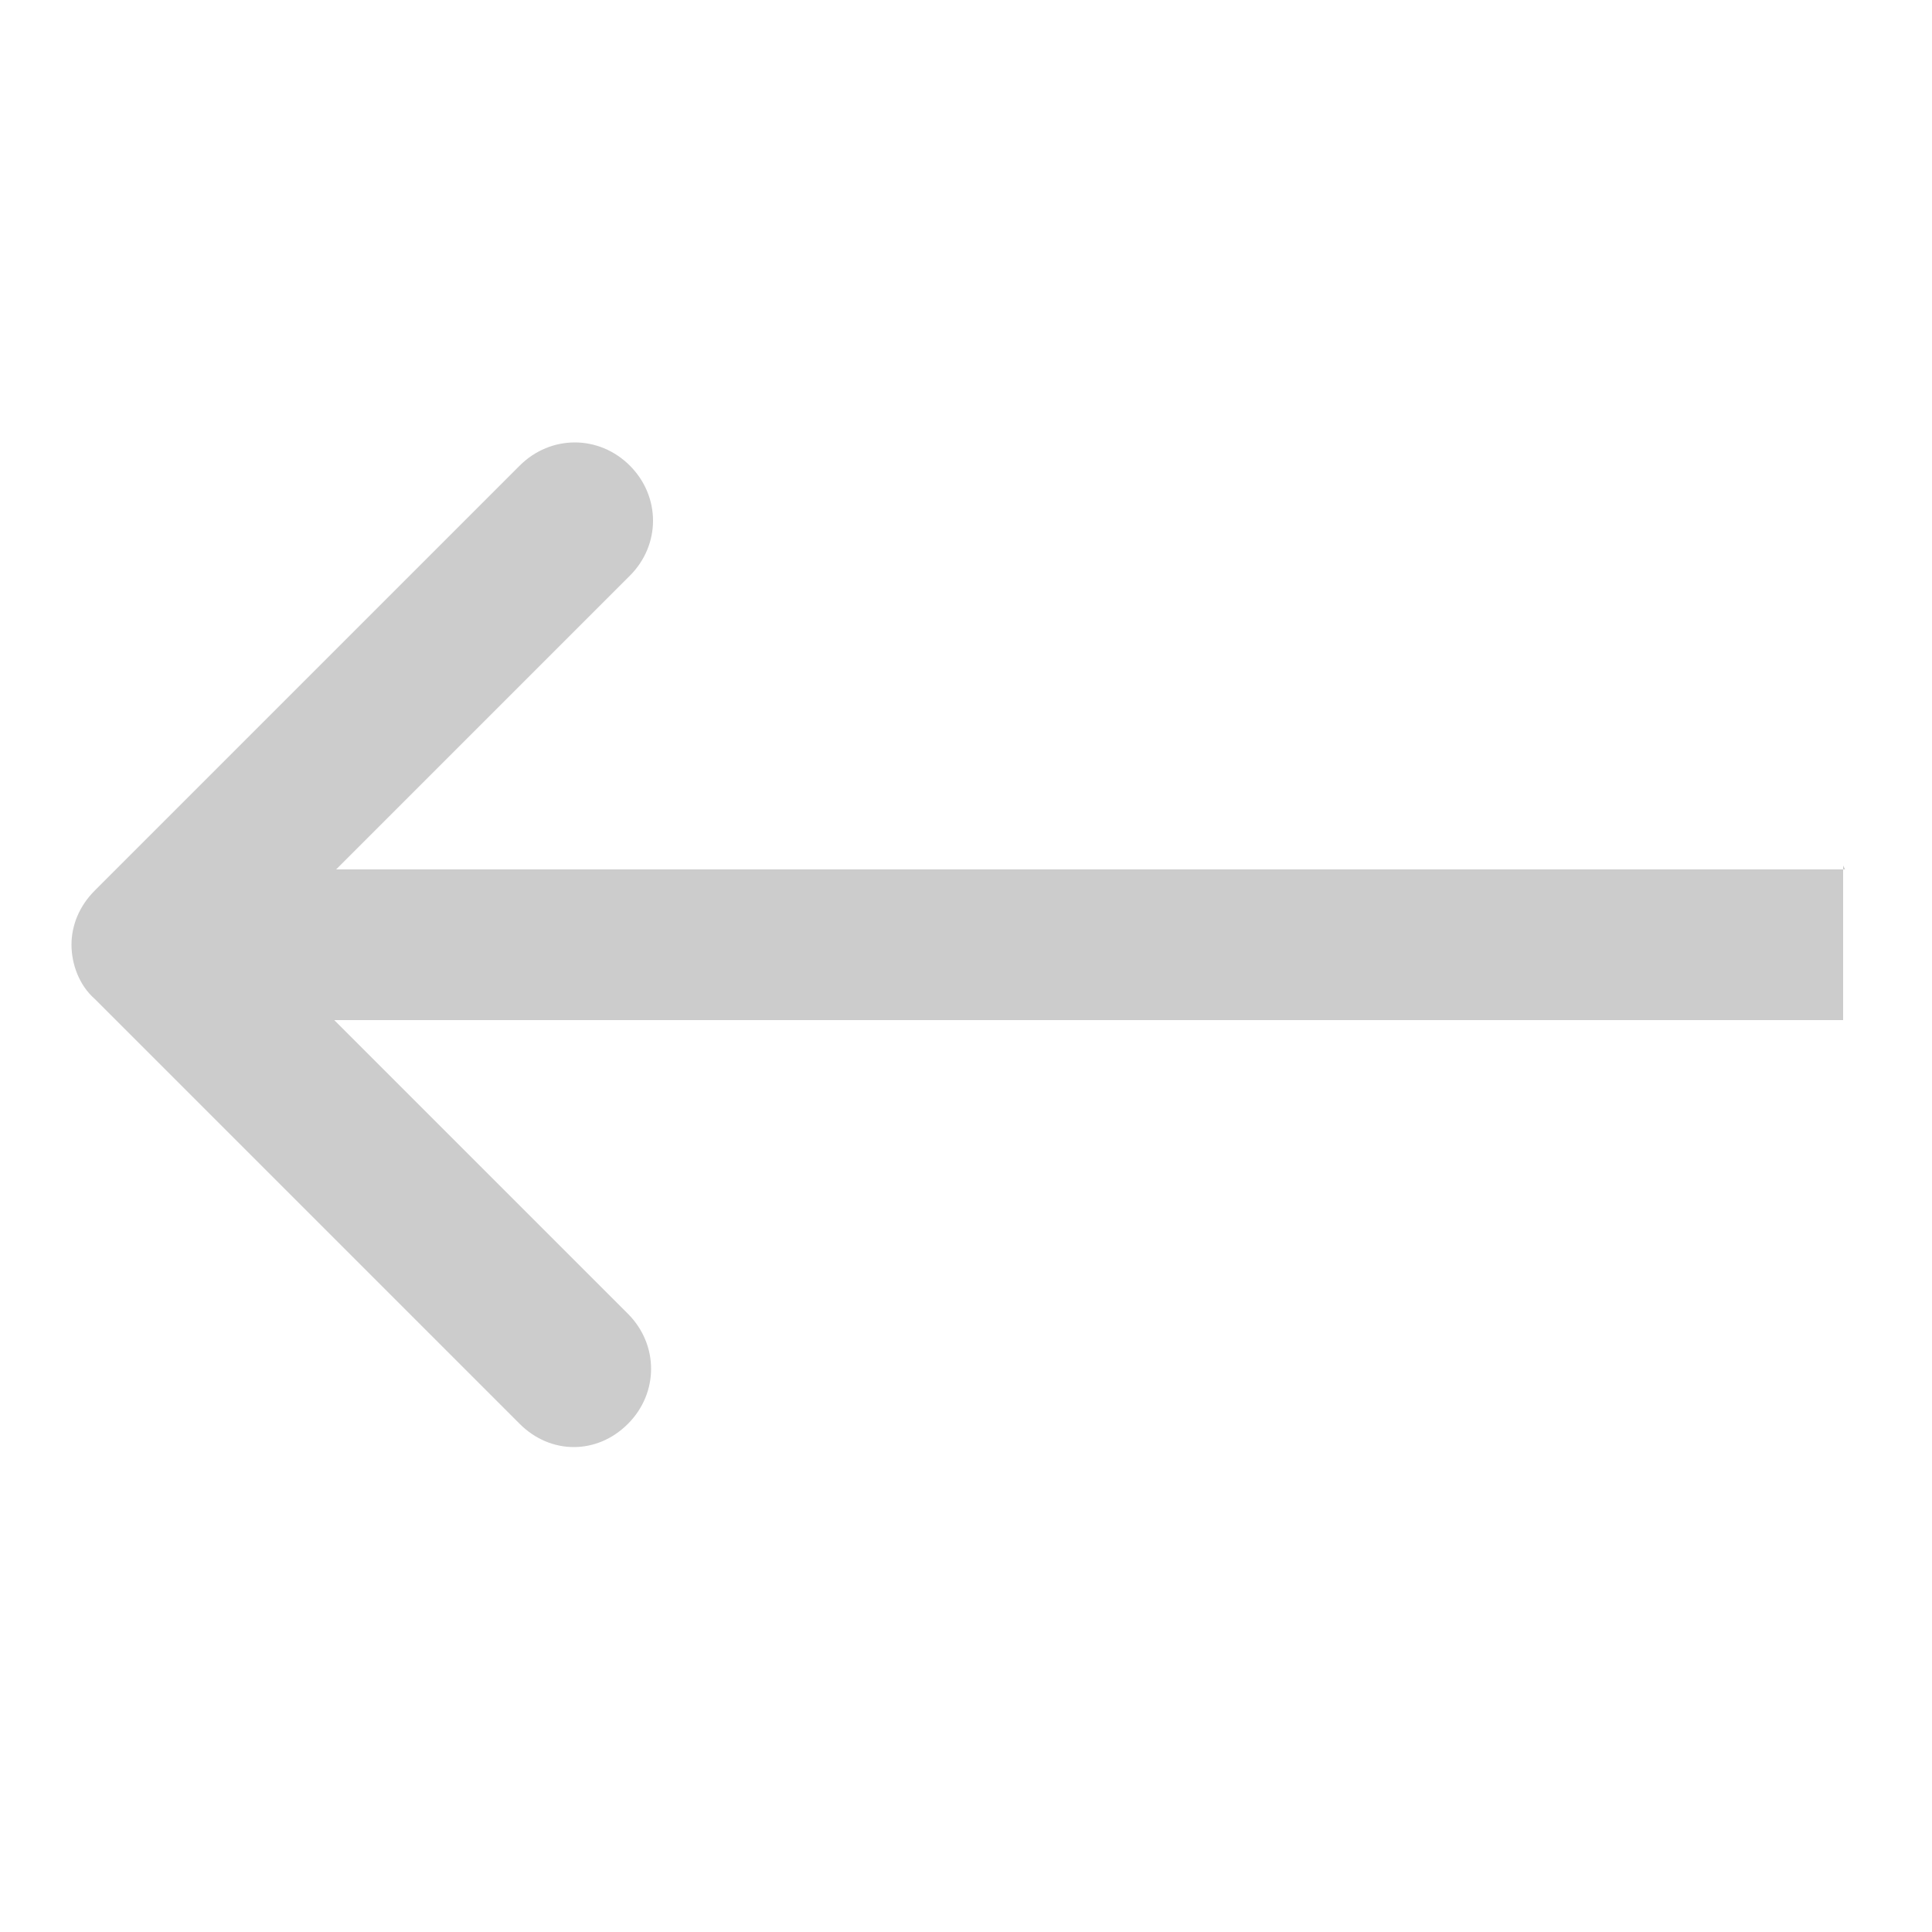 <?xml version="1.0" encoding="UTF-8"?>
<svg xmlns="http://www.w3.org/2000/svg" version="1.1" viewBox="0 0 100 100">
  <defs>
    <style>
      .cls-1 {
        fill: #ccc;
      }
    </style>
  </defs>
  <!-- Generator: Adobe Illustrator 28.6.0, SVG Export Plug-In . SVG Version: 1.2.0 Build 709)  -->
  <g>
    <g id="Layer_1">
      <path class="cls-1" d="M95.5,45H17.4l15.2-15.2c1.6-1.6,1.6-4.1,0-5.7-1.6-1.6-4.1-1.6-5.7,0L4.9,46.1c-.8.8-1.2,1.8-1.2,2.8s.4,2.1,1.2,2.8l22,22c.8.8,1.8,1.2,2.8,1.2s2-.4,2.8-1.2c1.6-1.6,1.6-4.1,0-5.7l-15.2-15.2h78.1v-8Z"/>
    </g>
  </g>
</svg>